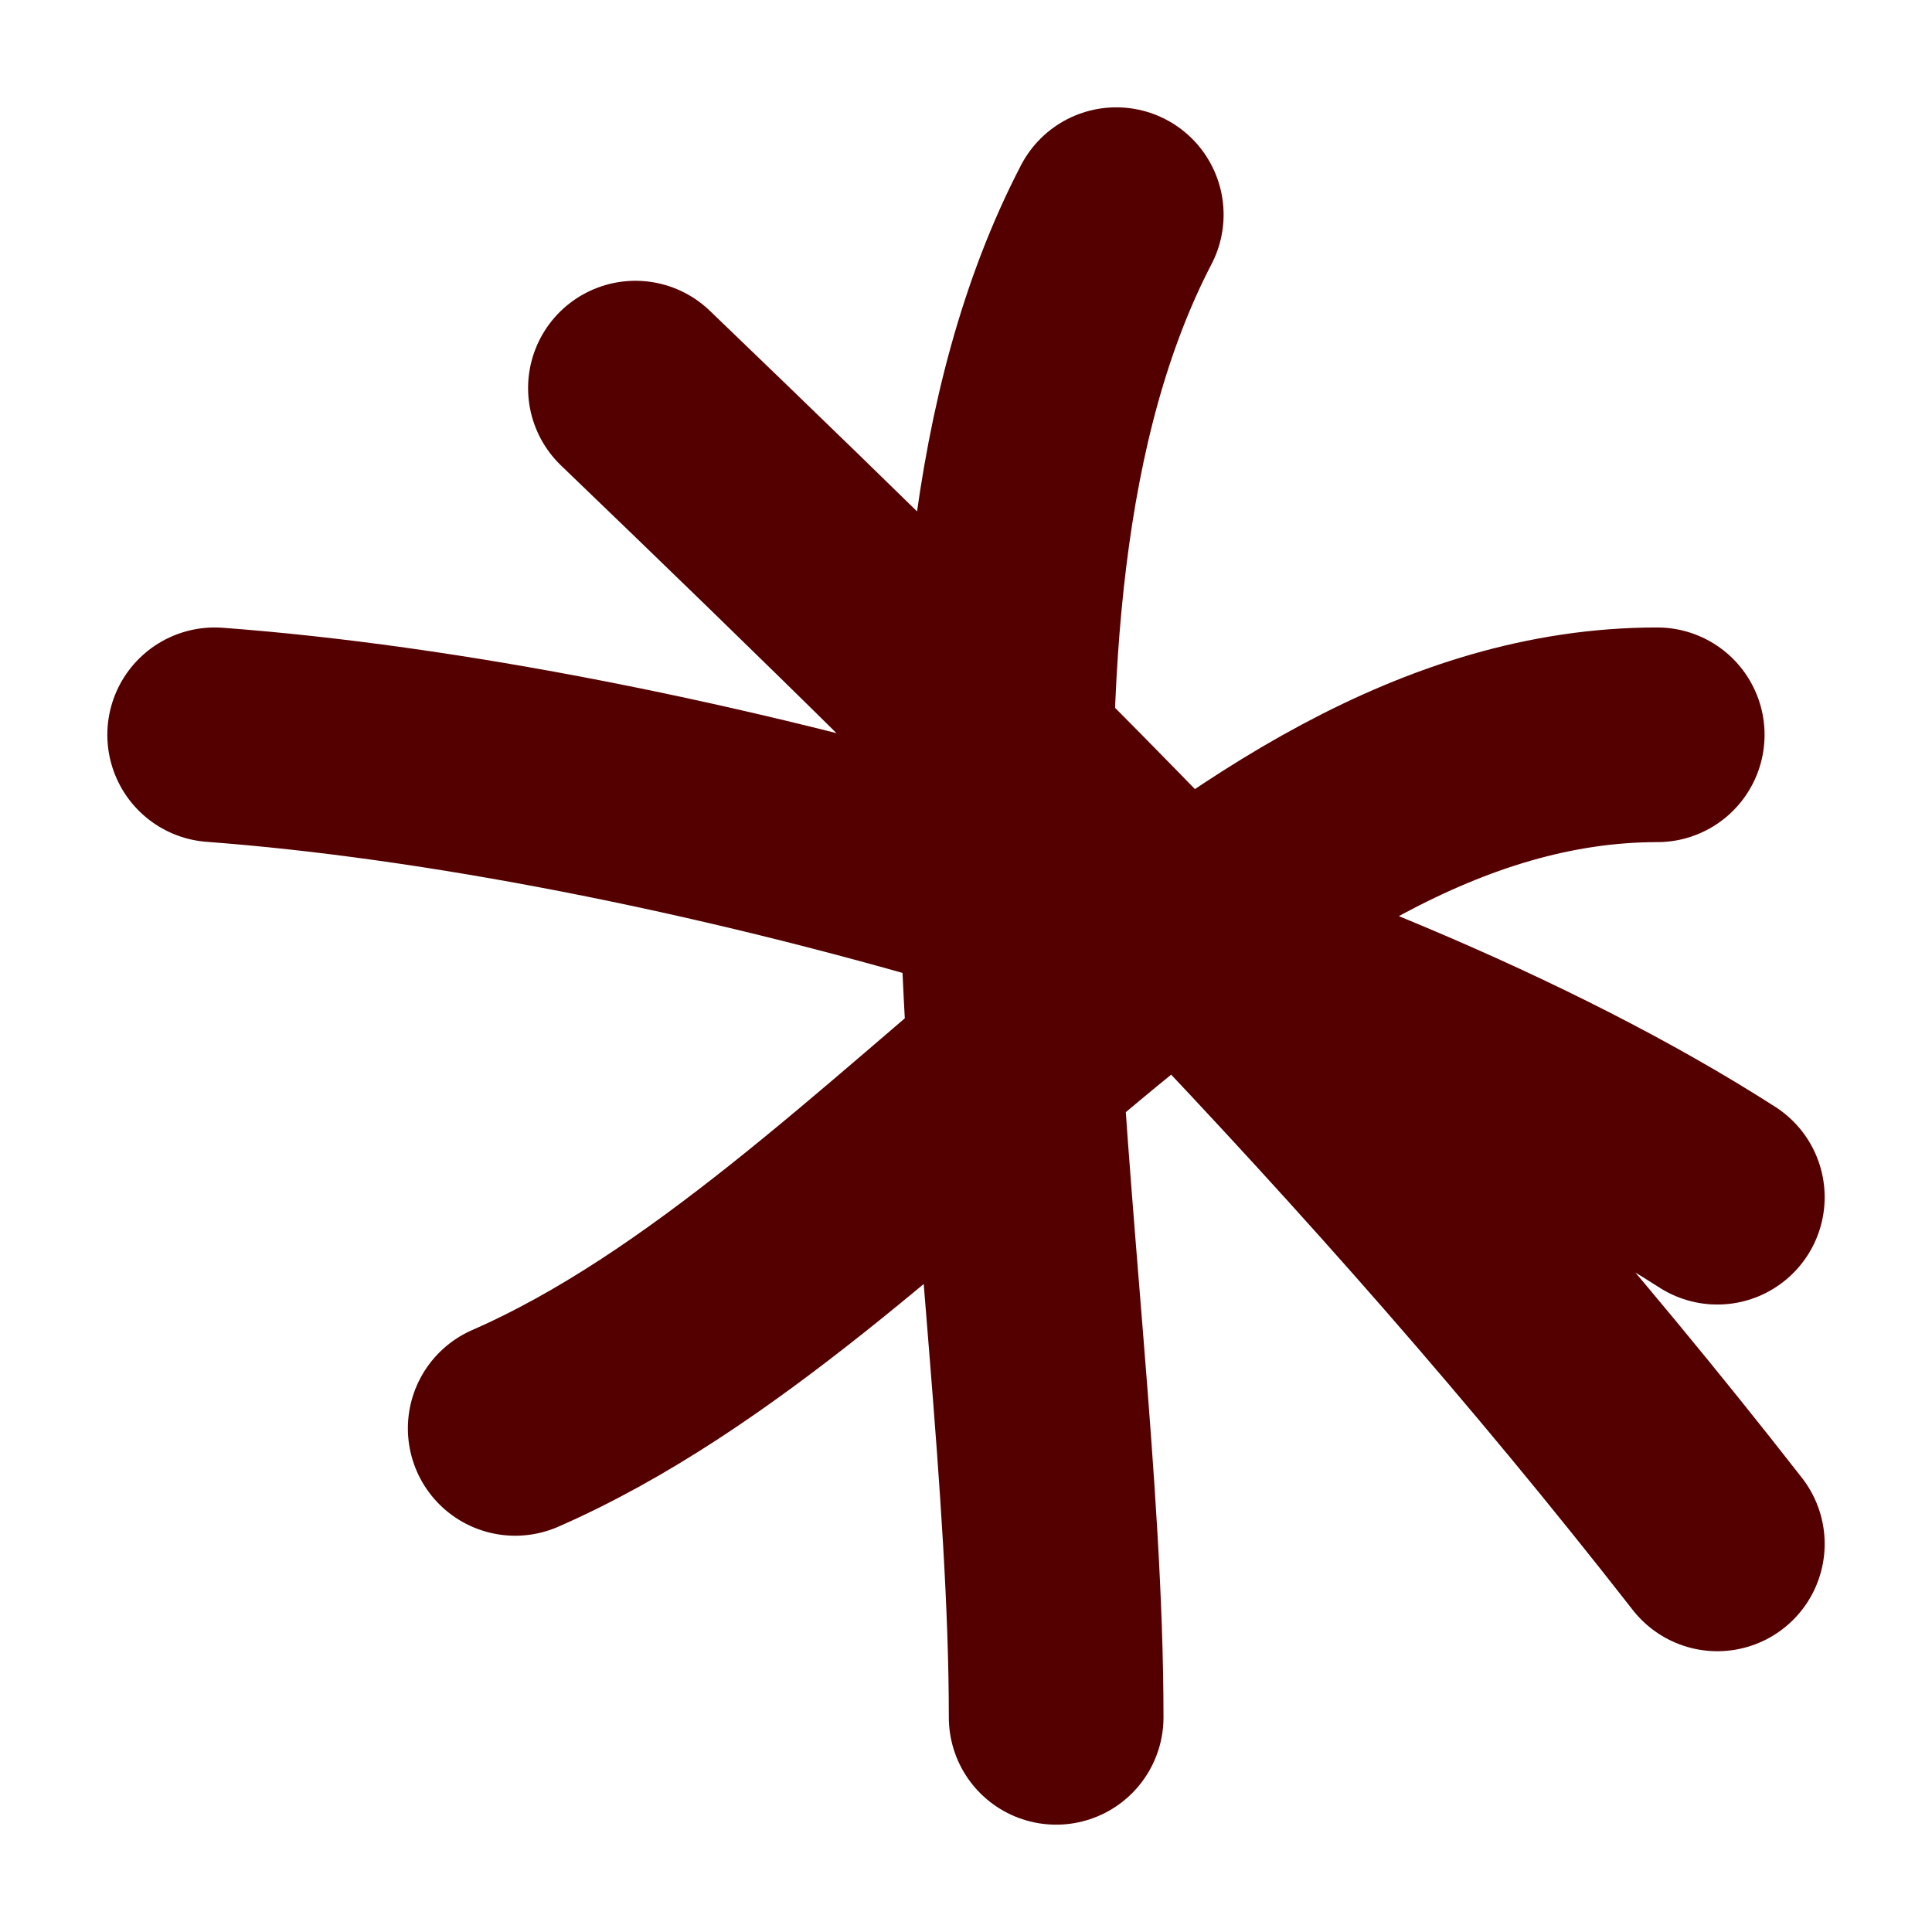 <?xml version="1.0" encoding="UTF-8"?> <svg xmlns="http://www.w3.org/2000/svg" width="9" height="9" viewBox="0 0 9 9" fill="none"><path d="M2.96 1.808C4.808 3.584 6.466 5.226 8 7.192M2.4 6.654C4.219 5.859 5.719 3.423 7.72 3.423M5.2 1C4.238 2.851 4.92 5.89 4.92 8M1 3.423C3.075 3.577 6.215 4.433 8 5.577" stroke="#550000" stroke-linecap="round"></path></svg> 
